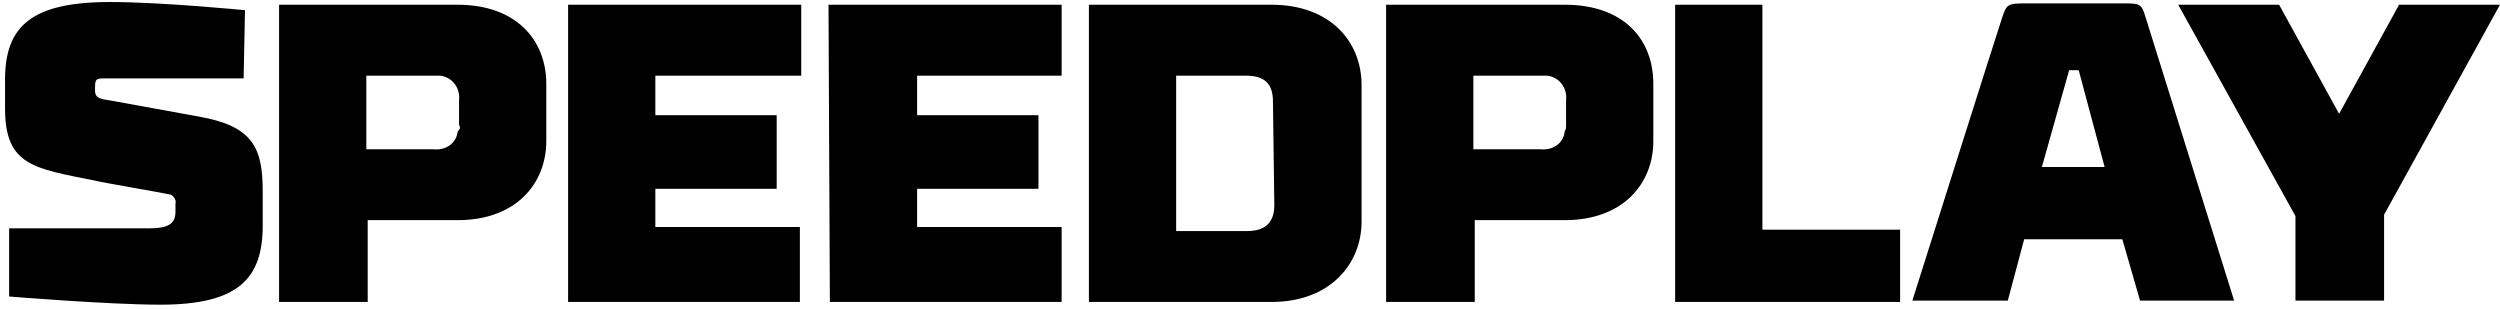 <?xml version="1.0" encoding="UTF-8"?>
<svg width="413px" height="51px" viewBox="0 0 413 51" version="1.1" xmlns="http://www.w3.org/2000/svg" xmlns:xlink="http://www.w3.org/1999/xlink">
    <title>Logo/POWRLINK</title>
    <g id="Pages" stroke="none" stroke-width="1" fill="none" fill-rule="evenodd">
        <g id="PEDALS-Category-Landing" transform="translate(-411, -1904)" fill="#000000" fill-rule="nonzero">
            <g id="1-CATEGORES" transform="translate(290.001, 993)">
                <g id="Feature-2" transform="translate(119.999, 717)">
                    <g id="Group" transform="translate(2, 194)">
                        <g id="SPEEDPLAY_COMP_Black" transform="translate(-0.167, 0.333)">
                            <path d="M39.414,12.613 L16.667,12.613 C15.09,12.613 14.865,12.613 14.865,14.189 L14.865,14.64 C14.865,15.766 15.541,15.991 17.117,16.216 L31.982,18.919 C40.991,20.495 42.568,24.099 42.568,31.306 L42.568,36.937 C42.568,45.721 38.514,50 25.676,50 C17.117,50 0.676,48.649 0.676,48.649 L0.676,37.387 L23.874,37.387 C26.802,37.387 28.153,36.712 28.153,34.685 L28.153,33.333 C28.378,32.658 27.703,31.757 27.027,31.757 C27.027,31.757 27.027,31.757 27.027,31.757 C26.126,31.532 15.541,29.73 14.865,29.505 C4.73,27.477 0,27.027 0,17.568 L0,12.838 C0,4.054 4.279,0 17.342,0 C25.901,0 39.64,1.351 39.64,1.351 L39.414,12.613 Z M59.91,49.55 L45.27,49.55 L45.27,0.45 L74.775,0.45 C84.459,0.45 89.414,6.306 89.414,13.514 L89.414,22.973 C89.414,29.955 84.459,36.036 74.775,36.036 L59.91,36.036 L59.91,49.55 Z M75,20.27 L75,16.216 C75.225,14.189 73.874,12.387 71.847,12.162 C71.396,12.162 71.171,12.162 70.721,12.162 L59.685,12.162 L59.685,24.324 L70.721,24.324 C72.748,24.55 74.55,23.423 74.775,21.396 C75.225,20.946 75.225,20.721 75,20.27 L75,20.27 Z M93.018,0.45 L131.532,0.45 L131.532,12.162 L107.432,12.162 L107.432,18.694 L127.477,18.694 L127.477,30.856 L107.432,30.856 L107.432,37.162 L131.306,37.162 L131.306,49.55 L93.018,49.55 L93.018,0.45 Z M136.036,0.45 L174.55,0.45 L174.55,12.162 L150.676,12.162 L150.676,18.694 L170.721,18.694 L170.721,30.856 L150.676,30.856 L150.676,37.162 L174.55,37.162 L174.55,49.55 L136.261,49.55 L136.036,0.45 Z M179.054,0.45 L209.234,0.45 C218.919,0.45 224.099,6.532 224.099,13.739 L224.099,36.261 C224.099,43.243 218.919,49.55 209.234,49.55 L179.054,49.55 L179.054,0.45 Z M209.459,16.441 C209.459,13.514 208.108,12.162 204.955,12.162 L193.468,12.162 L193.468,37.838 L205.18,37.838 C208.108,37.838 209.685,36.486 209.685,33.559 L209.459,16.441 Z M242.793,49.55 L228.153,49.55 L228.153,0.45 L257.658,0.45 C267.568,0.45 272.297,6.306 272.297,13.514 L272.297,22.973 C272.297,29.955 267.342,36.036 257.658,36.036 L242.793,36.036 L242.793,49.55 L242.793,49.55 Z M257.883,20.27 L257.883,16.216 C258.108,14.189 256.757,12.387 254.73,12.162 C254.279,12.162 254.054,12.162 253.604,12.162 L242.568,12.162 L242.568,24.324 L253.604,24.324 C255.631,24.55 257.432,23.423 257.658,21.396 C257.883,20.946 257.883,20.721 257.883,20.27 L257.883,20.27 Z M275.676,0.45 L290.315,0.45 L290.315,37.613 L313.063,37.613 L313.063,49.55 L275.901,49.55 L275.901,0.45 L275.676,0.45 Z M349.775,39.189 L333.559,39.189 L330.856,49.324 L315.09,49.324 C315.09,49.324 328.829,5.856 329.955,2.477 C330.631,0.45 330.856,0.225 333.559,0.225 L349.775,0.225 C352.703,0.225 352.928,0.225 353.604,2.477 C354.73,6.081 368.243,49.324 368.243,49.324 L352.703,49.324 L349.775,39.189 Z M336.486,27.252 L346.847,27.252 L342.568,11.261 L340.991,11.261 L336.486,27.252 Z M385.586,18.468 L395.495,0.45 L412.162,0.45 L393.018,35.135 L393.018,49.324 L378.378,49.324 L378.378,35.36 L359.009,0.45 L375.676,0.45 L385.586,18.468 Z" id="Shape"></path>
                        </g>
                    </g>
                </g>
            </g>
        </g>
    </g>
</svg>